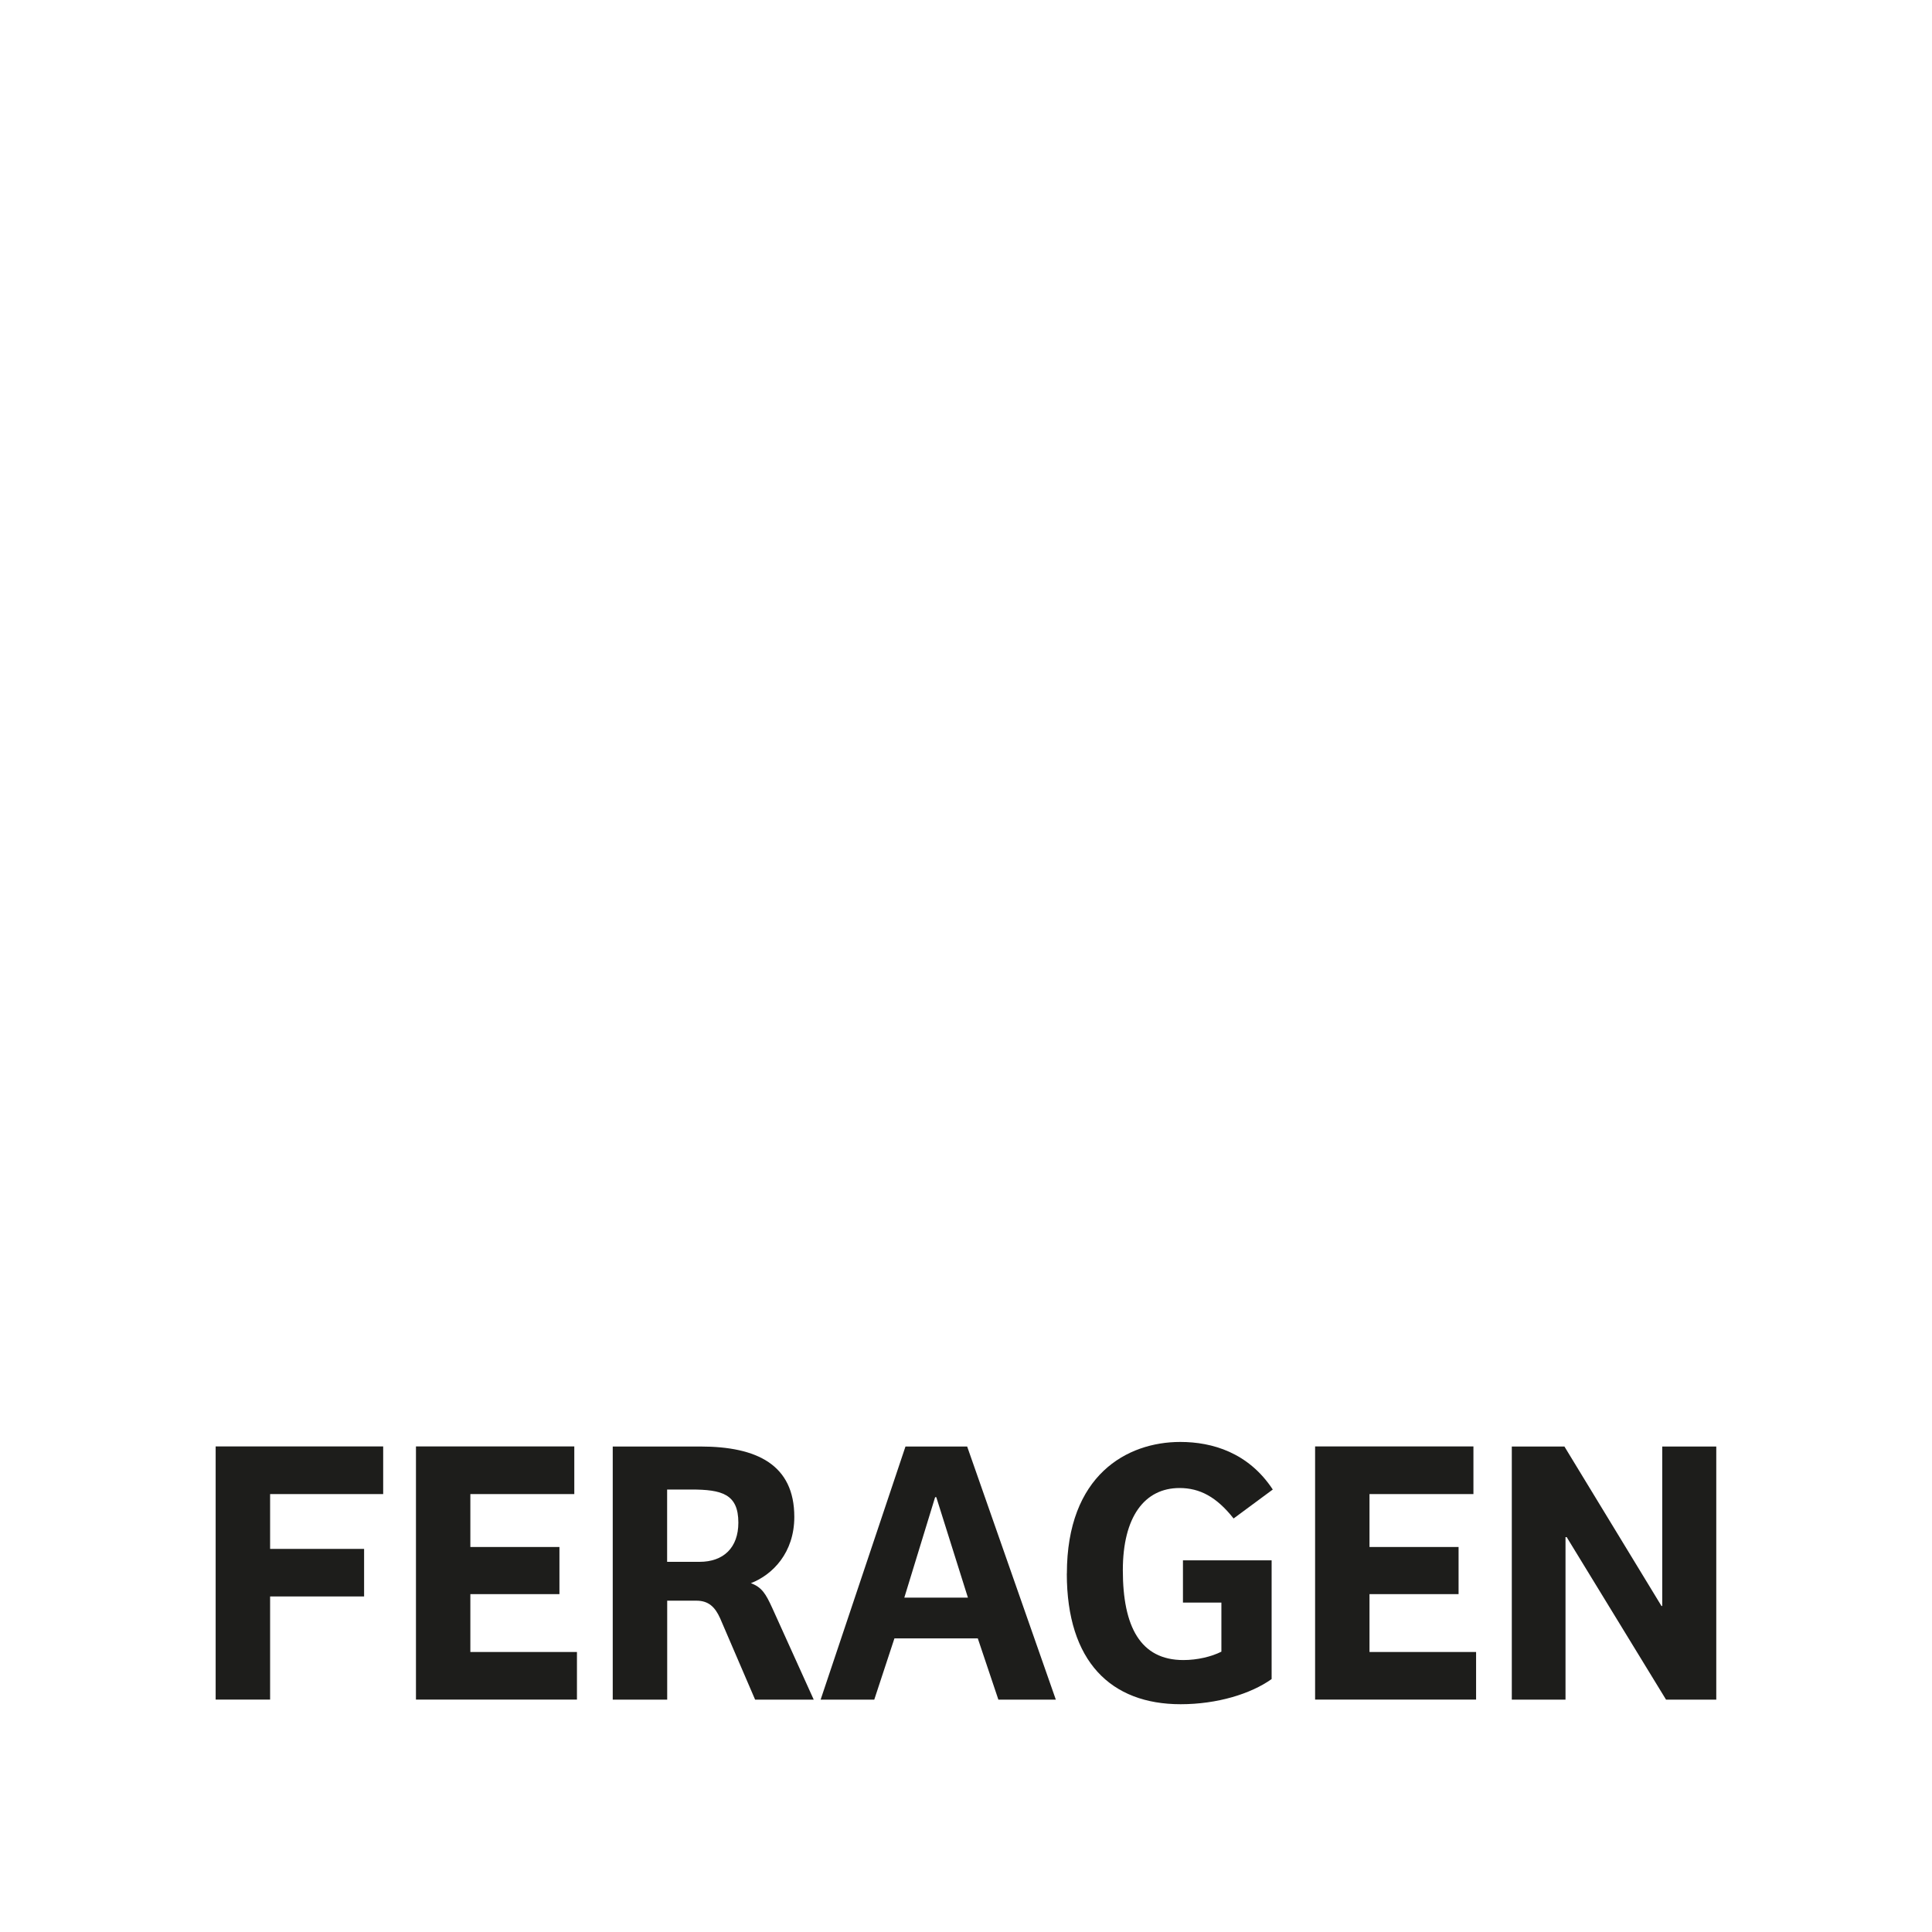 <svg xmlns="http://www.w3.org/2000/svg" version="1.1" xmlns:xlink="http://www.w3.org/1999/xlink" xmlns:svgjs="http://svgjs.dev/svgjs" width="283.46" height="283.46"><svg xmlns="http://www.w3.org/2000/svg" xmlns:xlink="http://www.w3.org/1999/xlink" version="1.1" viewBox="0 0 283.46 283.46">
  <defs>
    <style>
      .cls-1 {
        fill: url(#linear-gradient-3);
      }

      .cls-2 {
        fill: url(#linear-gradient-2);
      }

      .cls-3 {
        fill: url(#linear-gradient);
      }

      .cls-4 {
        fill: #1d1d1b;
      }

      .cls-5 {
        fill: #fff;
      }
    </style>
    <linearGradient id="SvgjsLinearGradient1007" x1="43.98" y1="153.87" x2="208.99" y2="112.73" gradientUnits="userSpaceOnUse">
      <stop offset="0" stop-color="#3c3c3b"></stop>
      <stop offset="1" stop-color="#c6c6c6"></stop>
    </linearGradient>
    <linearGradient id="SvgjsLinearGradient1006" x1="-6.31" y1="169.38" x2="95.66" y2="143.95" xlink:href="#linear-gradient"></linearGradient>
    <linearGradient id="SvgjsLinearGradient1005" x1="168.95" y1="169.38" x2="270.93" y2="143.95" xlink:href="#linear-gradient"></linearGradient>
  </defs>
  <!-- Generator: Adobe Illustrator 28.7.1, SVG Export Plug-In . SVG Version: 1.2.0 Build 142)  -->
  <g>
    <g id="SvgjsG1004">
      <g>
        <path class="cls-4" d="M56.22,212.23v6.98h-16.59v8.04h13.79v6.98h-13.79v15.13h-7.99v-37.14h24.57Z"></path>
        <path class="cls-4" d="M84.26,212.23v6.98h-15.25v7.76h13.07v6.92h-13.07v8.49h15.64v6.98h-23.62v-37.14h23.23Z"></path>
        <path class="cls-4" d="M102.75,212.23c8.32,0,13.79,2.68,13.79,10.33,0,5.25-3.18,8.49-6.37,9.72,1.62.61,2.18,1.56,3.13,3.63l6.09,13.46h-8.6l-5.14-11.95c-.73-1.62-1.68-2.57-3.46-2.57h-4.3v14.52h-7.99v-37.14h12.84ZM108.33,223.4c0-4.19-2.4-4.86-6.93-4.86h-3.52v10.61h4.75c3.52,0,5.7-2.07,5.7-5.75Z"></path>
        <path class="cls-4" d="M141.9,212.23l13.01,37.14h-8.43l-3.02-8.99h-12.23l-2.96,8.99h-7.87l12.45-37.14h9.05ZM137.37,219.66h-.17l-4.52,14.74h9.33l-4.64-14.74Z"></path>
        <path class="cls-4" d="M156.53,230.88c0-14.46,8.82-19.32,16.64-19.32,4.69,0,10,1.56,13.57,6.98l-5.75,4.25c-2.51-3.18-4.97-4.47-7.93-4.47-5.14,0-8.32,4.24-8.32,12.06,0,8.27,2.57,13.18,8.88,13.18,2.07,0,4.13-.5,5.58-1.23v-7.2h-5.64v-6.2h13.01v17.42c-3.07,2.18-7.99,3.69-13.35,3.69-10.22,0-16.7-6.25-16.7-19.16Z"></path>
        <path class="cls-4" d="M216.18,212.23v6.98h-15.25v7.76h13.07v6.92h-13.07v8.49h15.64v6.98h-23.62v-37.14h23.23Z"></path>
        <path class="cls-4" d="M229.53,212.23l14.24,23.4h.11v-23.4h7.93v37.14h-7.37l-14.58-23.85h-.17v23.85h-7.88v-37.14h7.71Z"></path>
      </g>
      <g>
        <polygon class="cls-3" points="141.73 42.68 54.1 194.47 229.37 194.47 141.73 42.68"></polygon>
        <polygon class="cls-2" points="54.1 100.66 -.06 194.47 108.26 194.47 54.1 100.66"></polygon>
        <polygon class="cls-1" points="229.37 100.66 175.21 194.47 283.52 194.47 229.37 100.66"></polygon>
        <polygon class="cls-5" points="141.73 52.4 141.73 143.87 185.3 122.39 141.73 52.4"></polygon>
        <polygon class="cls-5" points="54.1 107.31 54.1 163.2 80.42 148.11 54.1 107.31"></polygon>
        <polygon class="cls-5" points="229.37 107.31 229.37 163.2 255.69 148.11 229.37 107.31"></polygon>
      </g>
    </g>
  </g>
</svg><style>@media (prefers-color-scheme: light) { :root { filter: none; } }
@media (prefers-color-scheme: dark) { :root { filter: none; } }
</style></svg>